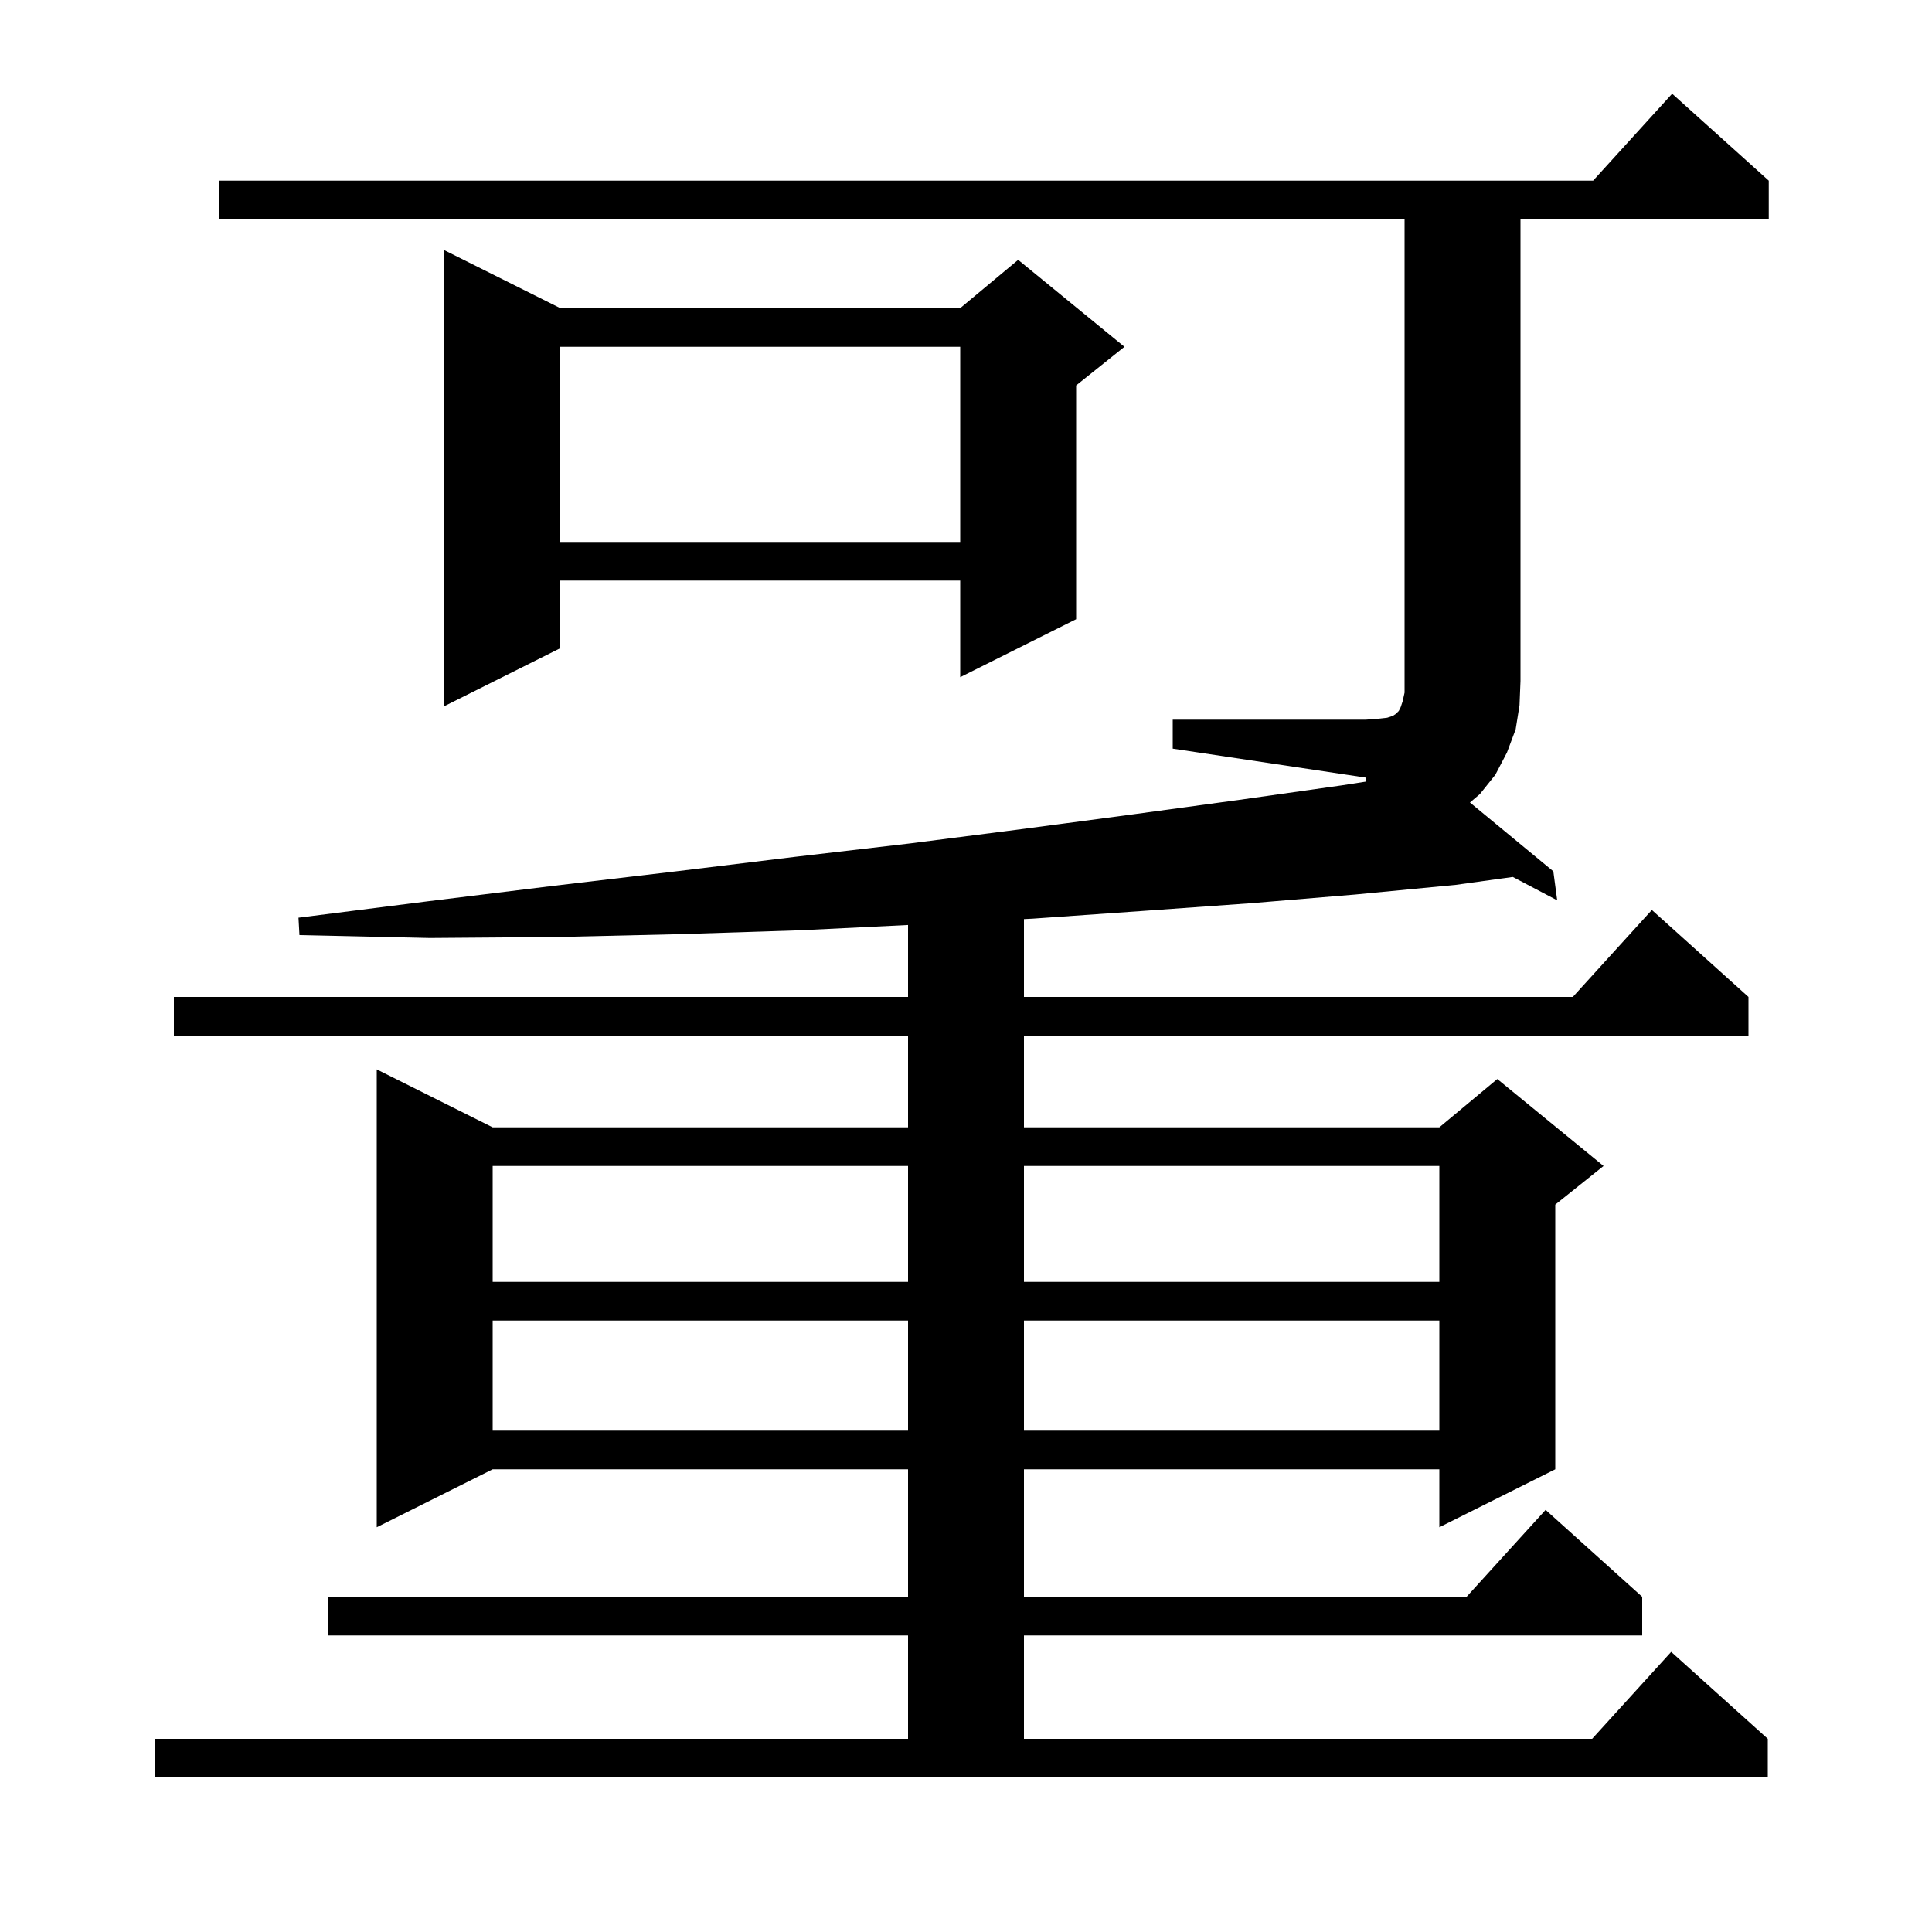 <svg xmlns="http://www.w3.org/2000/svg" xmlns:xlink="http://www.w3.org/1999/xlink" version="1.1" baseProfile="full" viewBox="0 0 200 200" width="200" height="200"><g fill="currentColor"><path d="M 16.0 180.0 L 94.0 180.0 L 94.0 169.3 L 34.0 169.3 L 34.0 165.3 L 94.0 165.3 L 94.0 152.1 L 51.0 152.1 L 39.0 158.1 L 39.0 110.7 L 51.0 116.7 L 94.0 116.7 L 94.0 107.2 L 18.0 107.2 L 18.0 103.2 L 94.0 103.2 L 94.0 95.754 L 82.9 96.3 L 70.5 96.7 L 57.6 97.0 L 44.5 97.1 L 31.0 96.8 L 30.9 95.0 L 44.3 93.3 L 57.3 91.7 L 70.0 90.2 L 82.3 88.7 L 94.3 87.3 L 106.0 85.8 L 117.3 84.3 L 128.3 82.8 L 138.9 81.3 L 141.4 80.912 L 141.4 80.5 L 121.4 77.5 L 121.4 74.5 L 141.4 74.5 L 142.7 74.4 L 143.6 74.3 L 144.2 74.1 L 144.5 73.9 L 144.8 73.6 L 145.0 73.2 L 145.2 72.6 L 145.4 71.7 L 145.4 22.7 L 22.7 22.7 L 22.7 18.7 L 164.918 18.7 L 173.1 9.7 L 183.1 18.7 L 183.1 22.7 L 157.4 22.7 L 157.4 70.5 L 157.3 73.0 L 156.9 75.5 L 156.0 77.9 L 154.8 80.2 L 153.2 82.2 L 152.169 83.076 L 160.8 90.2 L 161.2 93.2 L 156.605 90.782 L 150.7 91.6 L 140.3 92.6 L 129.5 93.5 L 118.3 94.3 L 106.9 95.1 L 106.0 95.146 L 106.0 103.2 L 162.818 103.2 L 171.0 94.2 L 181.0 103.2 L 181.0 107.2 L 106.0 107.2 L 106.0 116.7 L 149.0 116.7 L 155.0 111.7 L 166.0 120.7 L 161.0 124.7 L 161.0 152.1 L 149.0 158.1 L 149.0 152.1 L 106.0 152.1 L 106.0 165.3 L 151.818 165.3 L 160.0 156.3 L 170.0 165.3 L 170.0 169.3 L 106.0 169.3 L 106.0 180.0 L 164.818 180.0 L 173.0 171.0 L 183.0 180.0 L 183.0 184.0 L 16.0 184.0 Z M 51.0 136.7 L 51.0 148.1 L 94.0 148.1 L 94.0 136.7 Z M 106.0 136.7 L 106.0 148.1 L 149.0 148.1 L 149.0 136.7 Z M 51.0 120.7 L 51.0 132.7 L 94.0 132.7 L 94.0 120.7 Z M 106.0 120.7 L 106.0 132.7 L 149.0 132.7 L 149.0 120.7 Z M 58.0 31.9 L 99.4 31.9 L 105.4 26.9 L 116.4 35.9 L 111.4 39.9 L 111.4 64.1 L 99.4 70.1 L 99.4 60.1 L 58.0 60.1 L 58.0 67.1 L 46.0 73.1 L 46.0 25.9 Z M 58.0 35.9 L 58.0 56.1 L 99.4 56.1 L 99.4 35.9 Z "/></g></svg>